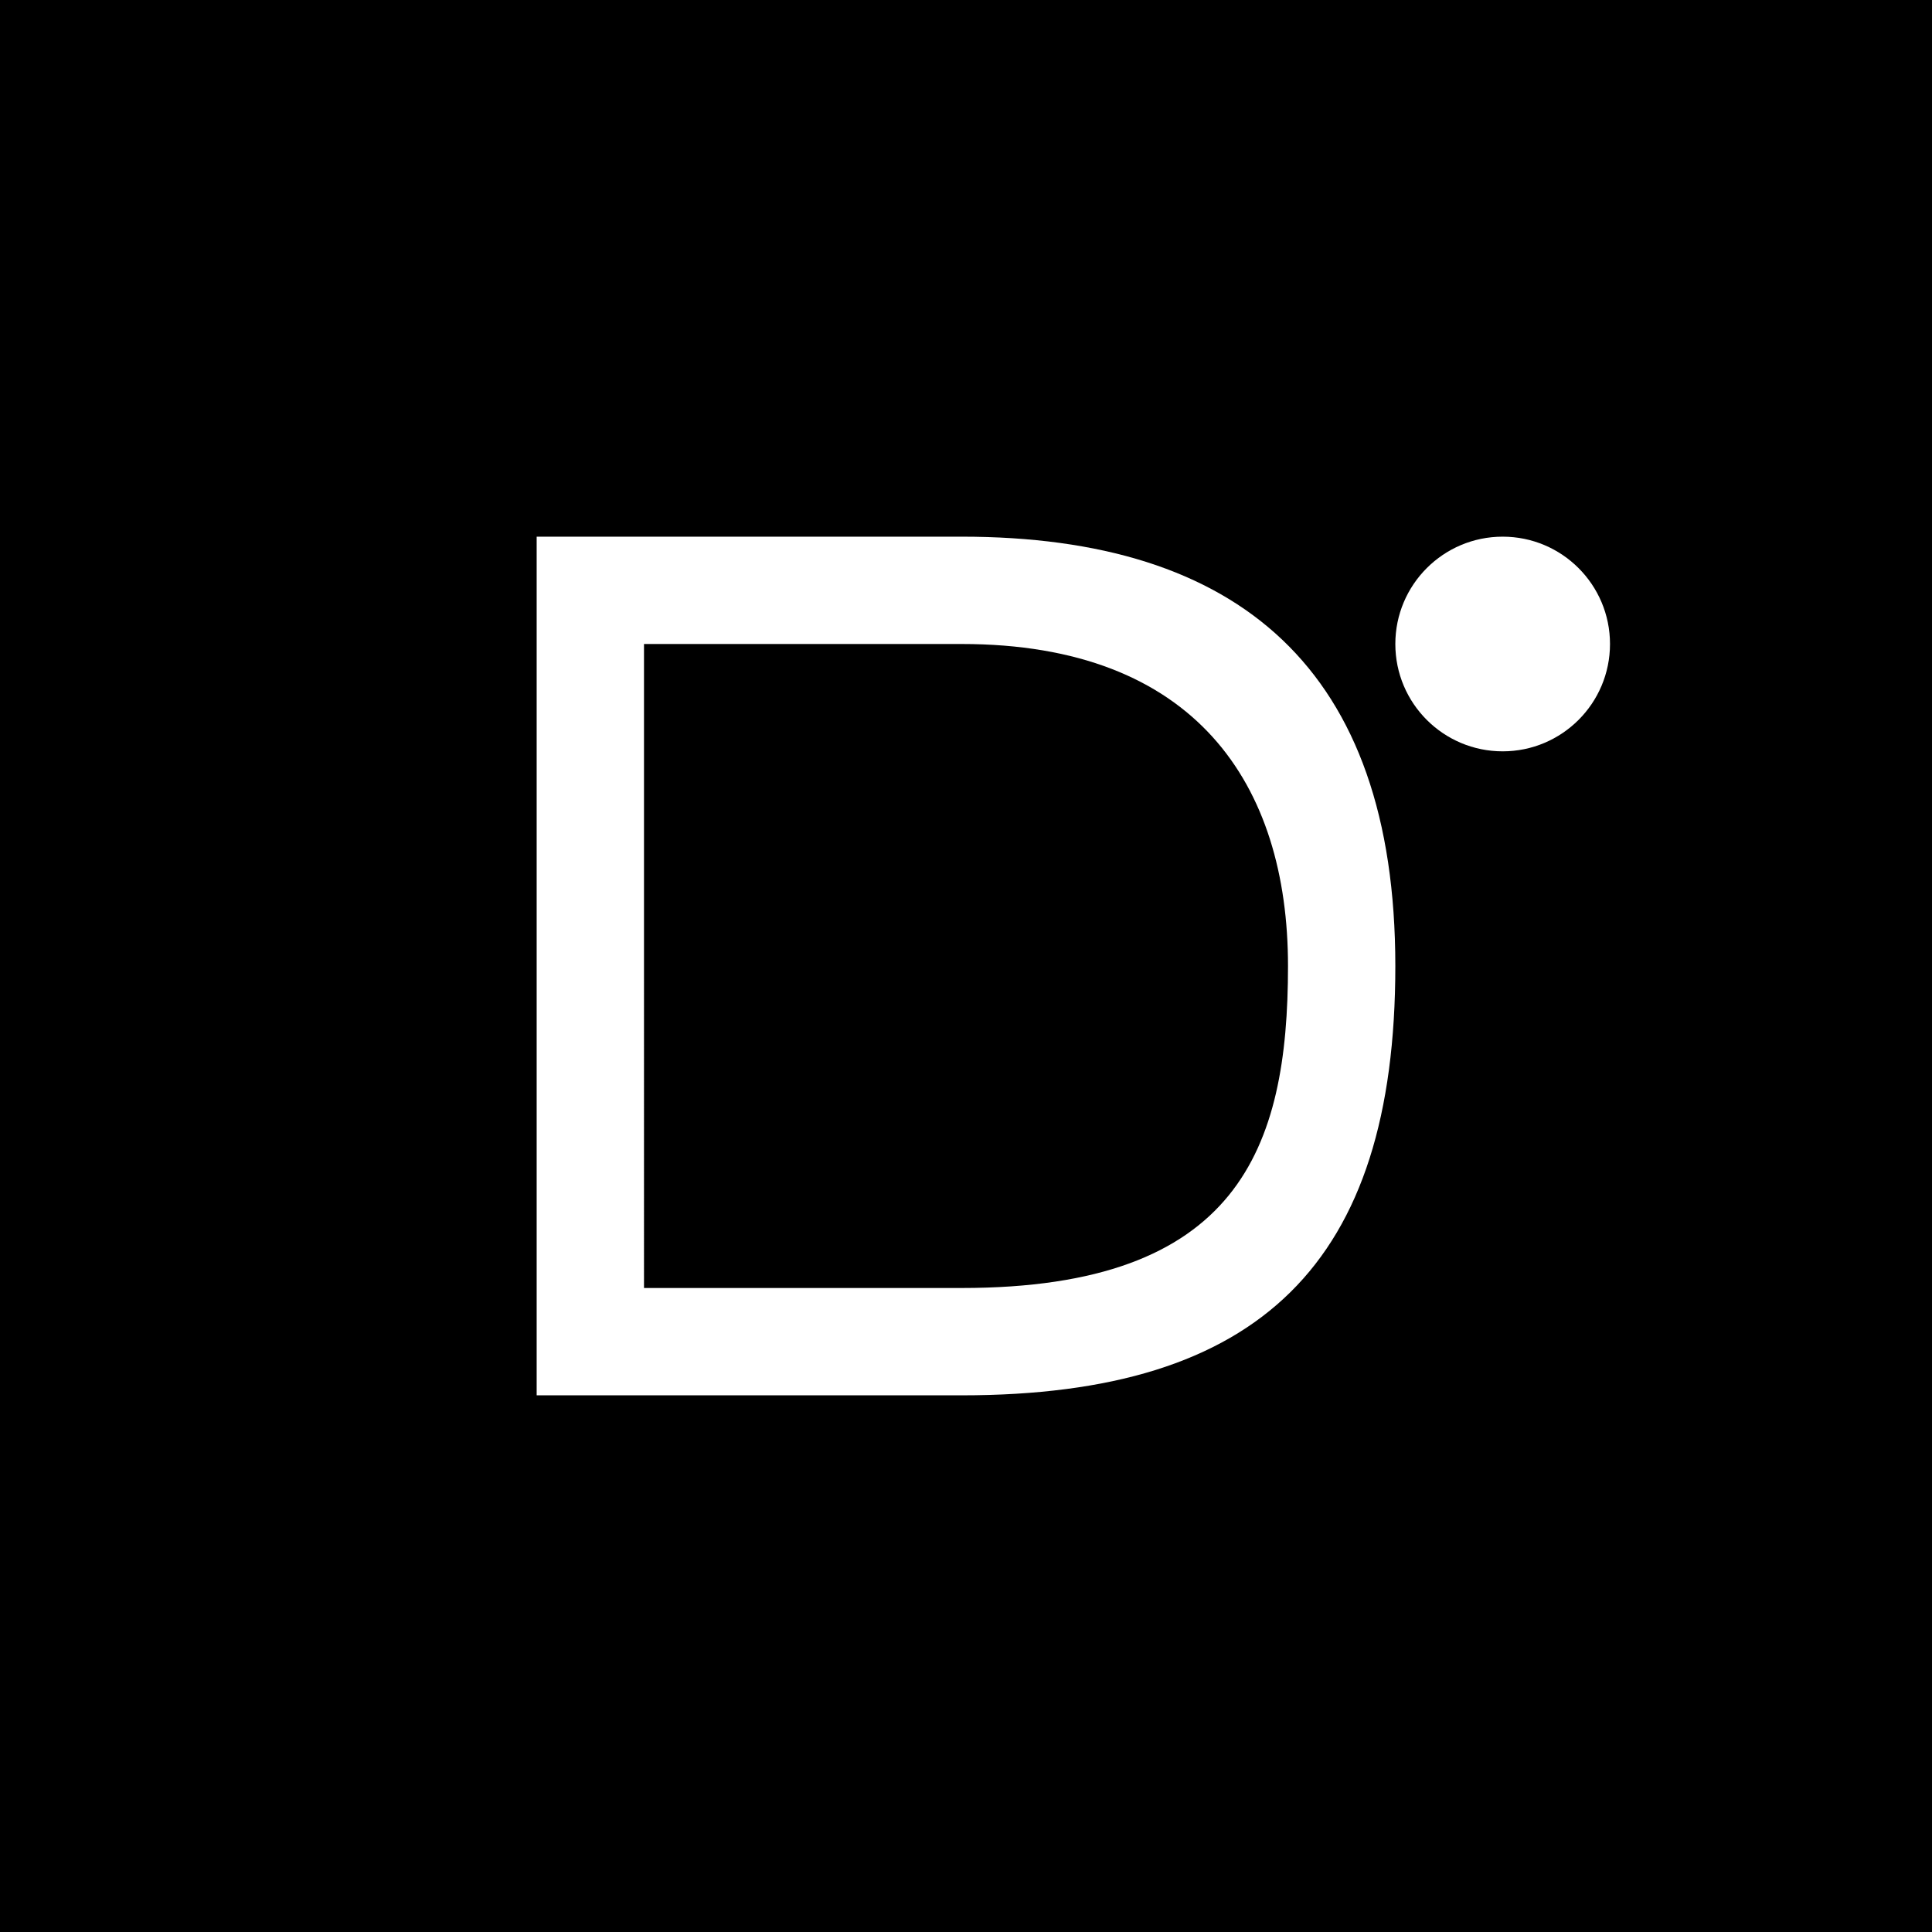 <svg xmlns="http://www.w3.org/2000/svg" width="18" height="18"><path d="M0 0h18v18H0z"/><path fill="#fff" d="M5 13V5h3.96C11.54 5 13 6.23 13 9s-1.26 4-4.04 4zm1-1h2.96C11.54 12 12 10.7 12 9c0-1.69-.86-3-3.04-3H6z"/><circle cx="14" cy="6" r="1" fill="#fff"/></svg>
